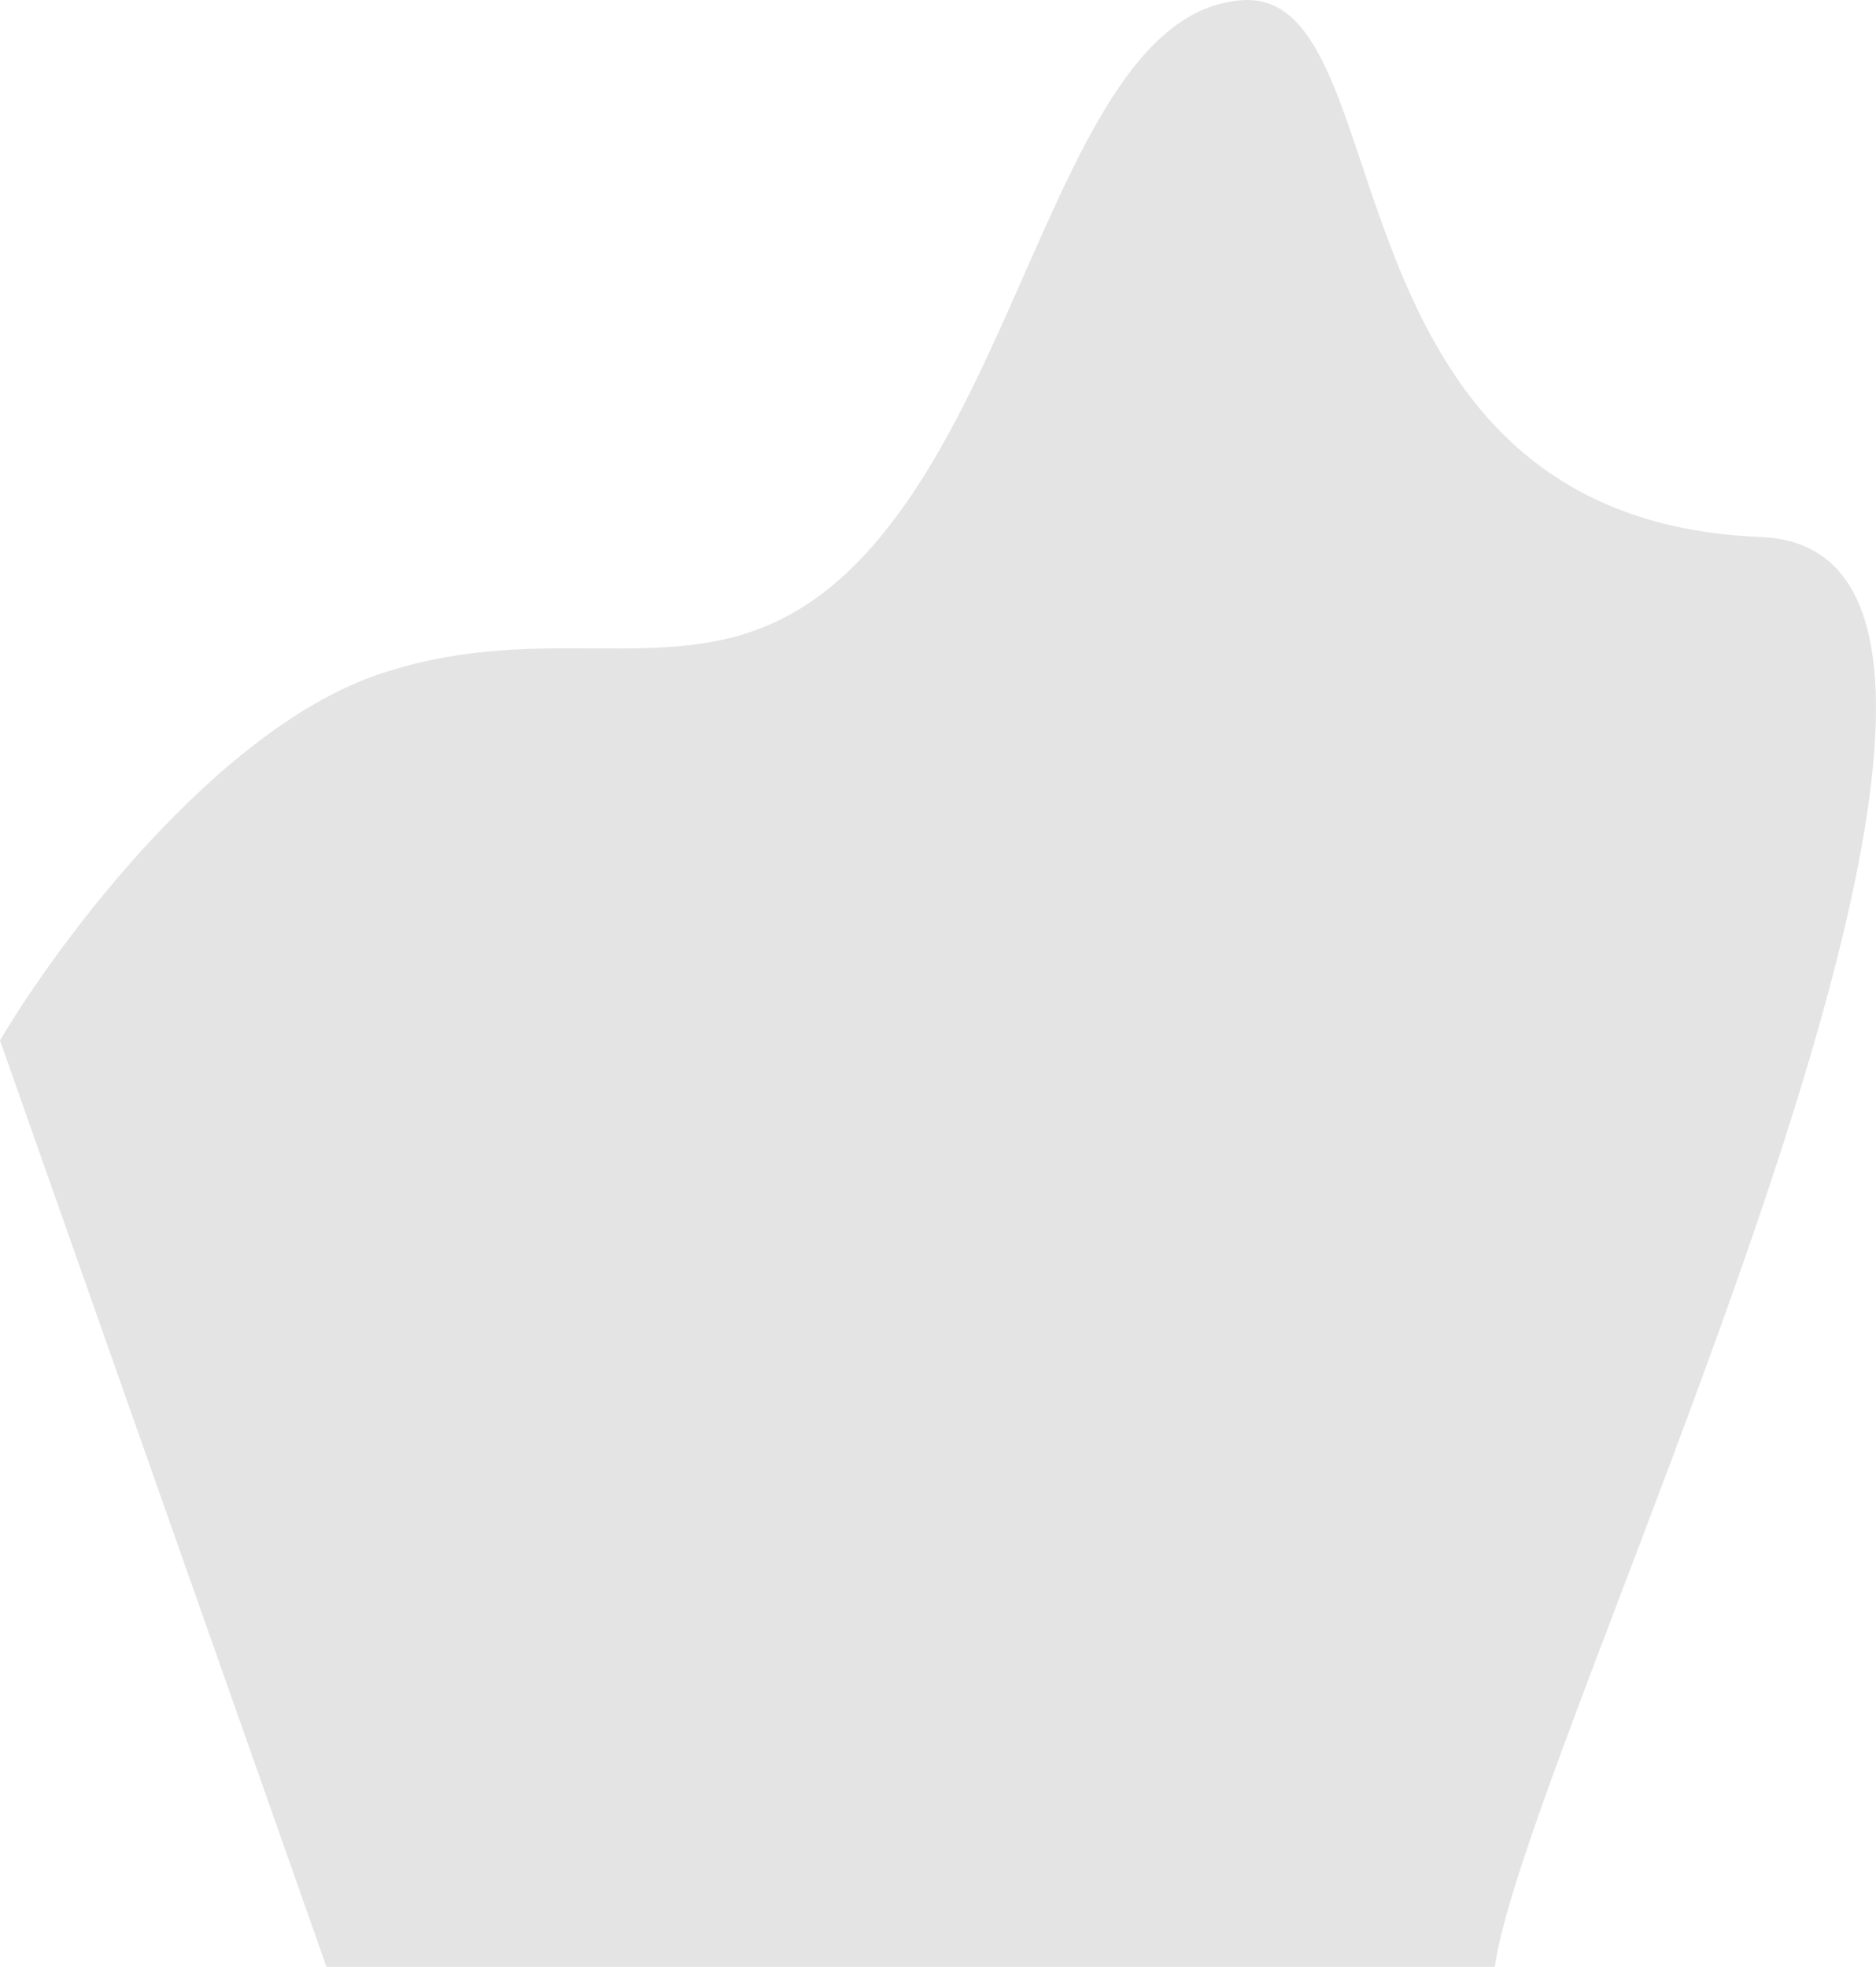 <?xml version="1.0" encoding="UTF-8"?> <svg xmlns="http://www.w3.org/2000/svg" width="4390" height="4602" viewBox="0 0 4390 4602" fill="none"> <path d="M896 1574.47C512 1699.27 138.667 2199.8 0 2434.47L764 4602H3498C3573.33 4058.67 4961.6 1290.07 4120 1256.47C3068 1214.47 3294 -27.533 2906 0.467C2518 28.467 2412 832.467 2060 1256.47C1708 1680.47 1376 1418.47 896 1574.47Z" fill="#E4E4E4"></path> </svg> 
